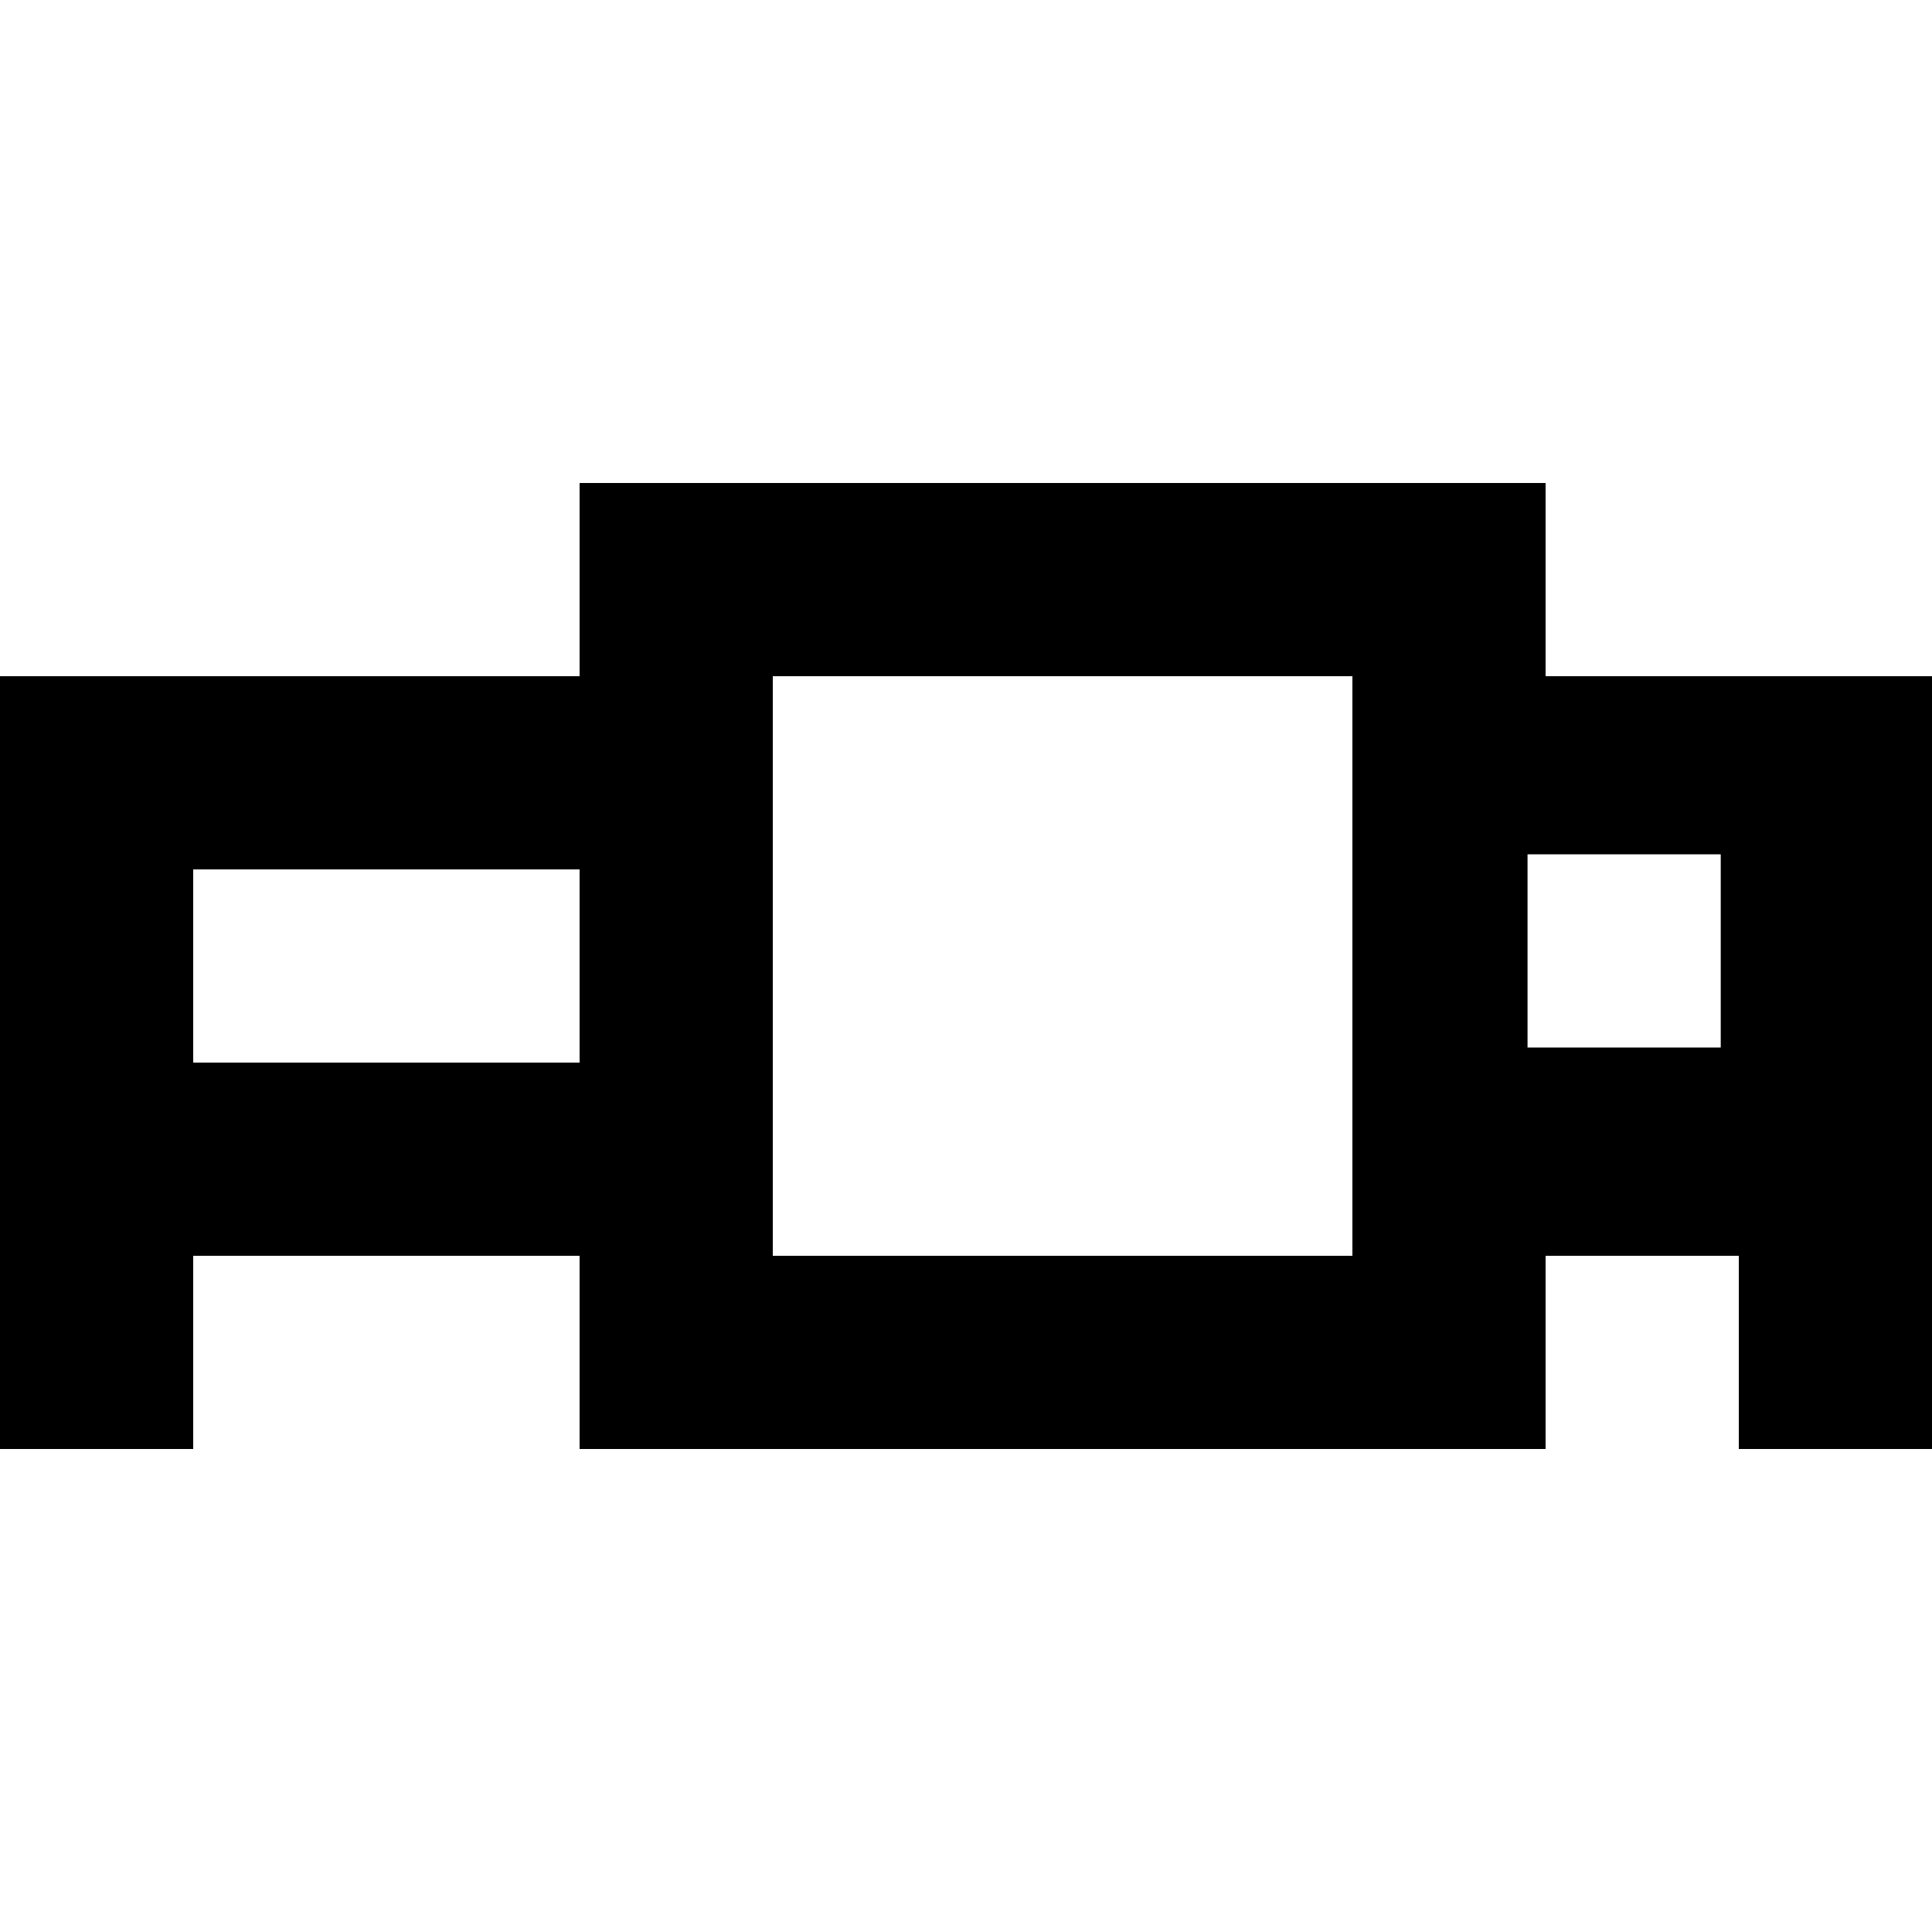 <?xml version="1.0" encoding="UTF-8" standalone="no"?>

<svg width="800px" height="800px" viewBox="0 -5 20 20" version="1.1" xmlns="http://www.w3.org/2000/svg" xmlns:xlink="http://www.w3.org/1999/xlink">
    
    <title>projector [#212]</title>
    <desc>Created with Sketch.</desc>
    <defs>

</defs>
    <g id="Page-1" stroke="none" stroke-width="1" fill="none" fill-rule="evenodd">
        <g id="Dribbble-Light-Preview" transform="translate(-100, -7244)" fill="#000000">
            <g id="icons" transform="translate(56, 160)">
                <path d="M59.813,7089.844 L61.813,7089.844 L61.813,7087.844 L59.813,7087.844 L59.813,7089.844 Z M52,7092 L58,7092 L58,7086 L52,7086 L52,7092 Z M46,7090 L50,7090 L50,7088 L46,7088 L46,7090 Z M44,7094 L46,7094 L46,7092 L50,7092 L50,7094 L60,7094 L60,7092 L62,7092 L62,7094 L64,7094 L64,7086 L60,7086 L60,7084 L50,7084 L50,7086 L44,7086 L44,7094 Z" id="projector-[#212]">

</path>
            </g>
        </g>
    </g>
</svg>